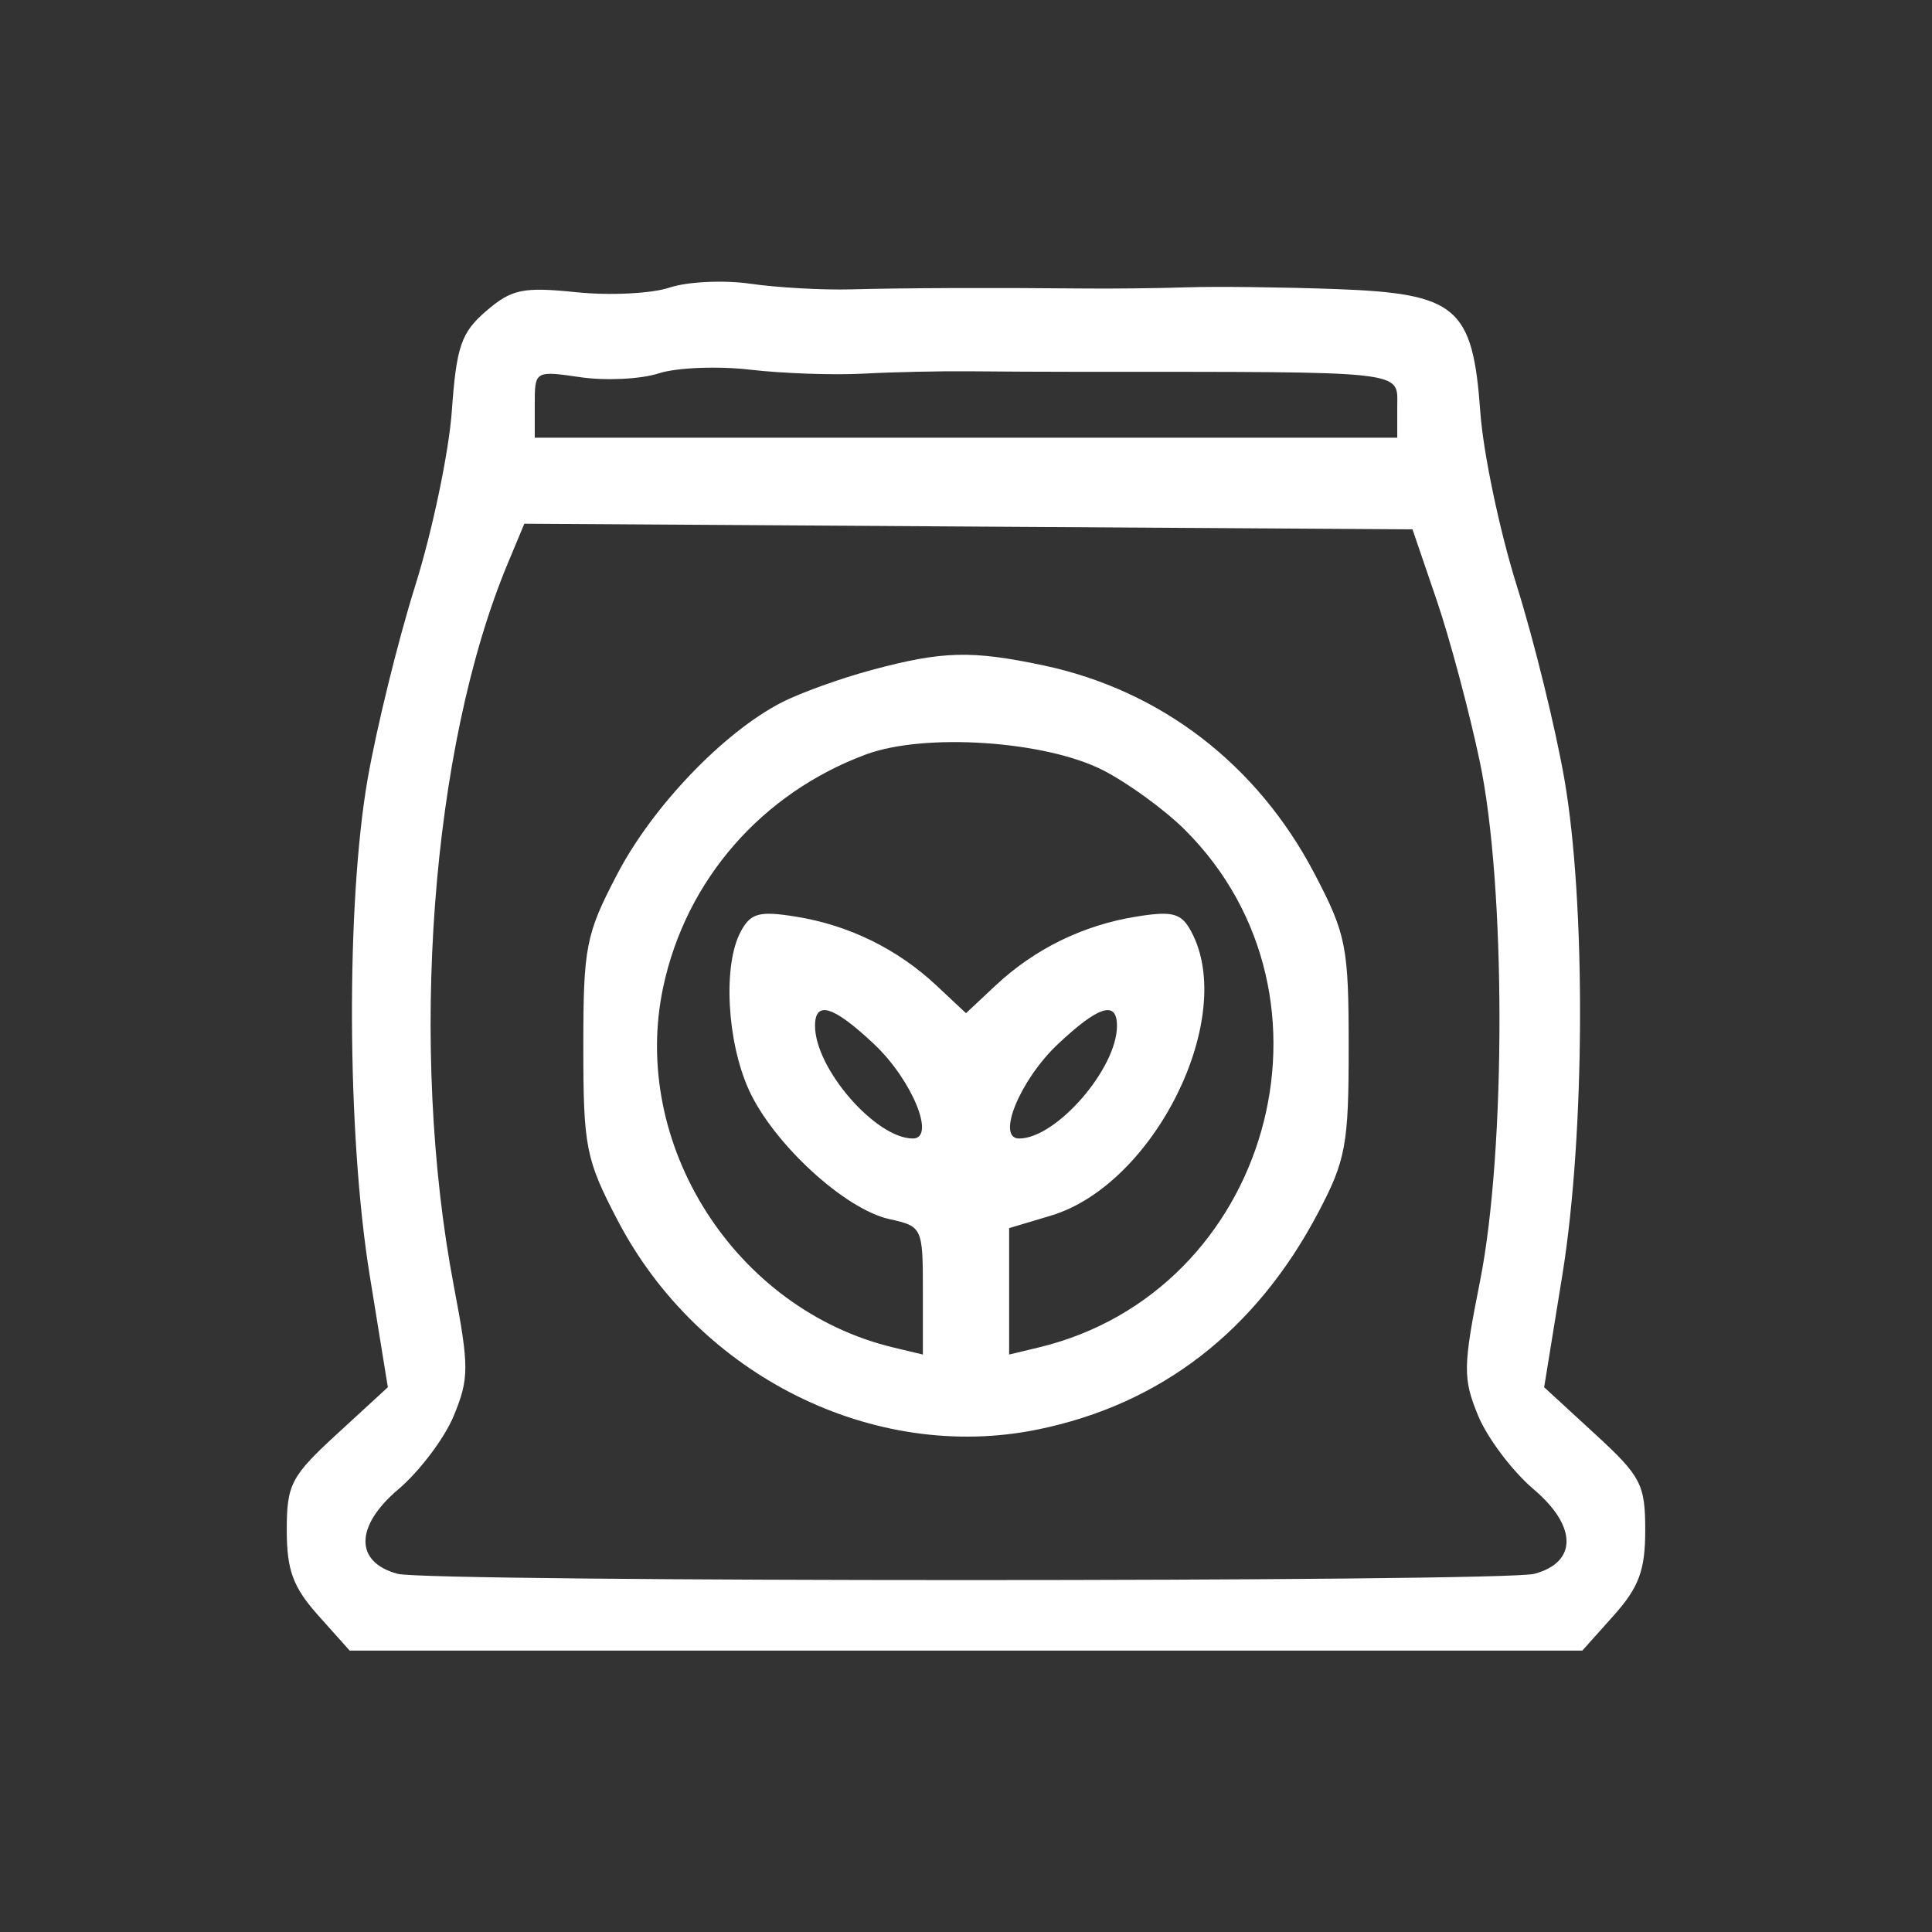 <svg width="28" height="28" viewBox="0 0 28 28" fill="none" xmlns="http://www.w3.org/2000/svg">
<rect x="0" y="0" width="28" height="28" fill="#333333" stroke="none"/>
<path fill-rule="evenodd" clip-rule="evenodd" d="M9.703 4.168C9.445 4.255 8.837 4.285 8.352 4.235C7.579 4.156 7.416 4.19 7.047 4.507C6.684 4.819 6.615 5.02 6.548 5.958C6.505 6.557 6.266 7.697 6.017 8.491C5.768 9.285 5.459 10.542 5.329 11.285C5.014 13.091 5.027 16.437 5.357 18.477L5.621 20.105L4.889 20.778C4.218 21.394 4.156 21.511 4.156 22.176C4.156 22.757 4.247 23.003 4.612 23.412L5.068 23.922H14H22.932L23.388 23.412C23.753 23.003 23.844 22.757 23.844 22.176C23.844 21.511 23.782 21.394 23.111 20.778L22.379 20.105L22.643 18.477C22.973 16.437 22.986 13.091 22.671 11.285C22.541 10.542 22.232 9.285 21.983 8.491C21.734 7.697 21.496 6.564 21.454 5.974C21.344 4.446 21.117 4.253 19.349 4.189C18.599 4.162 17.633 4.15 17.203 4.164C16.773 4.178 16.088 4.186 15.68 4.181C14.401 4.168 13.091 4.173 12.32 4.194C11.912 4.204 11.262 4.168 10.875 4.112C10.488 4.056 9.961 4.082 9.703 4.168ZM9.547 5.411C9.289 5.495 8.779 5.52 8.414 5.467C7.754 5.371 7.75 5.374 7.75 5.857V6.344H14H20.25V5.893C20.25 5.367 20.446 5.389 15.719 5.389C15.203 5.389 14.447 5.385 14.039 5.381C13.631 5.377 12.945 5.392 12.516 5.415C12.086 5.438 11.348 5.413 10.875 5.358C10.402 5.303 9.805 5.327 9.547 5.411ZM7.358 8.168C6.246 10.831 5.921 15.191 6.578 18.642C6.8 19.806 6.799 19.98 6.577 20.517C6.443 20.843 6.08 21.324 5.771 21.586C5.142 22.119 5.138 22.642 5.763 22.809C6.215 22.93 21.785 22.93 22.237 22.809C22.862 22.642 22.858 22.119 22.229 21.586C21.92 21.324 21.558 20.844 21.423 20.519C21.2 19.978 21.202 19.811 21.45 18.566C21.827 16.666 21.825 12.829 21.445 11.031C21.291 10.301 21.009 9.246 20.818 8.688L20.471 7.672L14.036 7.631L7.599 7.59L7.358 8.168ZM12.63 9.711C12.177 9.833 11.589 10.045 11.323 10.183C10.483 10.617 9.457 11.689 8.947 12.666C8.489 13.541 8.454 13.722 8.454 15.172C8.454 16.625 8.489 16.801 8.952 17.688C10.128 19.939 12.663 21.202 15.036 20.718C16.824 20.354 18.203 19.287 19.107 17.569C19.504 16.815 19.547 16.583 19.546 15.172C19.546 13.723 19.511 13.541 19.053 12.666C18.225 11.081 16.826 10.005 15.125 9.644C14.082 9.423 13.657 9.434 12.63 9.711ZM12.547 10.935C11.039 11.497 9.945 12.751 9.613 14.299C9.124 16.579 10.653 18.978 12.945 19.528L13.375 19.631V18.703C13.375 17.791 13.366 17.773 12.889 17.668C12.243 17.526 11.208 16.574 10.854 15.797C10.534 15.094 10.476 13.985 10.734 13.504C10.878 13.233 11.001 13.199 11.531 13.284C12.3 13.407 13.003 13.751 13.57 14.281L14 14.684L14.43 14.281C14.997 13.751 15.7 13.407 16.469 13.284C16.999 13.199 17.122 13.233 17.266 13.504C17.931 14.745 16.732 17.168 15.23 17.618L14.625 17.799V18.715V19.631L15.055 19.528C18.398 18.724 19.605 14.459 17.177 12.031C16.886 11.74 16.351 11.35 15.988 11.164C15.152 10.735 13.396 10.618 12.547 10.935ZM11.812 14.867C11.812 15.487 12.692 16.5 13.23 16.5C13.567 16.5 13.218 15.651 12.669 15.133C12.078 14.577 11.812 14.494 11.812 14.867ZM15.331 15.133C14.782 15.651 14.433 16.5 14.77 16.5C15.308 16.5 16.188 15.487 16.188 14.867C16.188 14.494 15.922 14.577 15.331 15.133Z" fill="white"/>
</svg>
